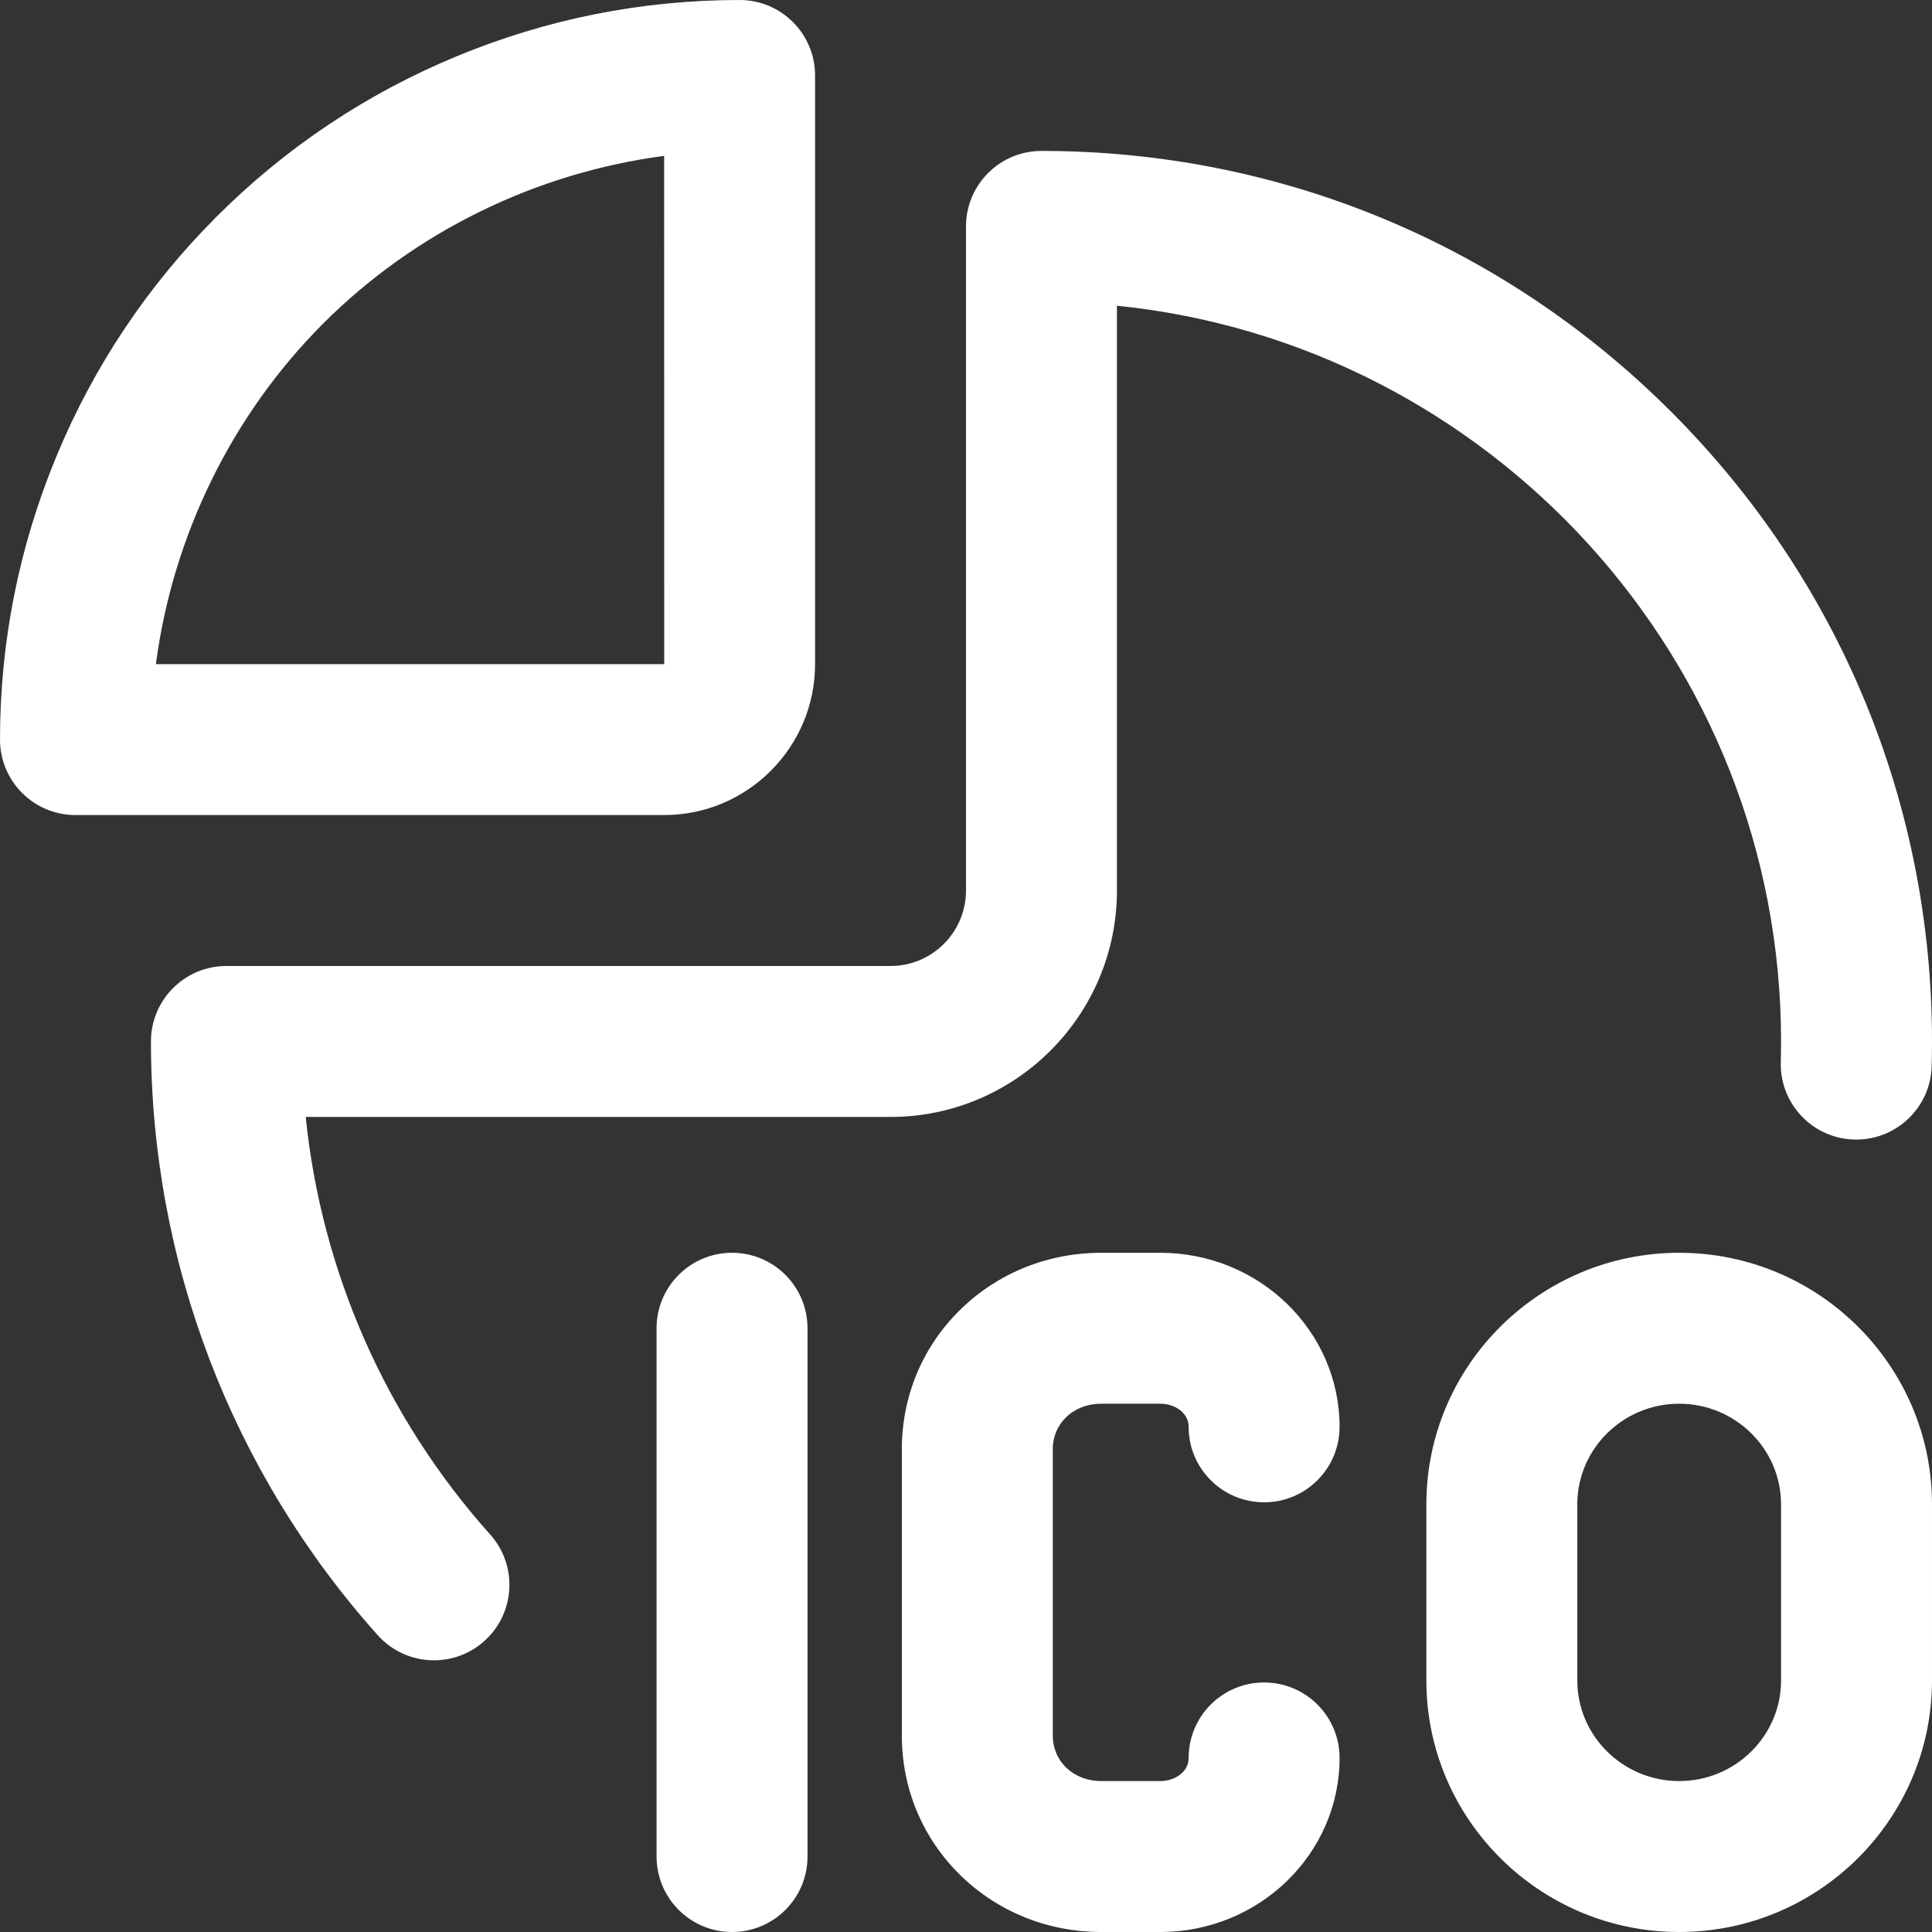 <?xml version="1.0"?>
<svg xmlns="http://www.w3.org/2000/svg" xmlns:xlink="http://www.w3.org/1999/xlink" xmlns:svgjs="http://svgjs.com/svgjs" version="1.1" width="512" height="512" x="0" y="0" viewBox="0 0 512 512.001" style="enable-background:new 0 0 512 512" xml:space="preserve"><rect x="0" y="0" width="512" height="512.001" fill="#333333" stroke="none"/><g><path xmlns="http://www.w3.org/2000/svg" d="m216 176v-156c0-11.047-8.953-20-20-20-25.859 0-51.094 5.02-75.004 14.926-23.906 9.902-45.301 24.195-63.59 42.48-18.285 18.289-32.578 39.684-42.48 63.59-9.902 23.906-14.926 49.145-14.926 75.004 0 11.047 8.953 20 20 20h156c22.055 0 40-17.945 40-40zm-130.309-90.309c24.297-24.297 56.414-39.926 90.312-44.379l.02 134.688s-.008 0-.023 0h-134.688c4.457-33.895 20.082-66.012 44.379-90.309zm359.309 246.309c-36.945 0-67 29.906-67 66.668v46.668c0 36.758 30.055 66.664 67 66.664s67-29.906 67-66.664v-46.668c0-36.762-30.055-66.668-67-66.668zm27 113.332c0 14.707-12.113 26.668-27 26.668s-27-11.961-27-26.668v-46.668c0-14.703 12.113-26.664 27-26.664s27 11.961 27 26.668zm-193-61.289v75.914c0 6.863 5.512 12.043 12.824 12.043h15.688c3.684 0 7.488-2.293 7.488-6.129 0-11.047 8.953-20 20-20s20 8.953 20 20c0 25.434-21.305 46.129-47.488 46.129h-15.688c-14.059 0-27.254-5.289-37.156-14.895-10.102-9.801-15.668-22.996-15.668-37.148v-75.91c0-14.156 5.566-27.348 15.668-37.148 9.902-9.605 23.098-14.895 37.156-14.895h15.688c26.188-.004 47.488 20.691 47.488 46.125 0 11.047-8.953 20-20 20s-20-8.953-20-20c0-3.836-3.805-6.129-7.488-6.129h-15.688c-7.312 0-12.824 5.18-12.824 12.043zm-43-88.043h-154.98c4.184 40.996 21.176 79.699 48.883 110.66 7.367 8.23 6.668 20.875-1.562 28.242-3.816 3.418-8.582 5.098-13.332 5.098-5.492 0-10.957-2.246-14.91-6.66-38.754-43.301-60.098-99.18-60.098-157.34 0-11.047 8.953-20 20-20h176c11.027 0 20-8.973 20-20v-176c0-11.047 8.953-20 20-20 63.039 0 122.305 24.547 166.879 69.121 44.574 44.574 69.121 103.84 69.121 166.879 0 2.164-.027 4.363-.086 6.539-.293 10.855-9.188 19.461-19.984 19.461-.184 0-.363-.004-.551-.008-11.039-.297-19.75-9.488-19.453-20.531.051-1.816.074-3.656.074-5.461 0-101.324-77.281-184.941-176-194.984v154.984c0 33.086-26.914 60-60 60zm-22 56v140c0 11.047-8.953 20-20 20s-20-8.953-20-20v-140c0-11.047 8.953-20 20-20s20 8.953 20 20zm0 0" fill="#ffffff" data-original="#000000" style=""/></g></svg>
